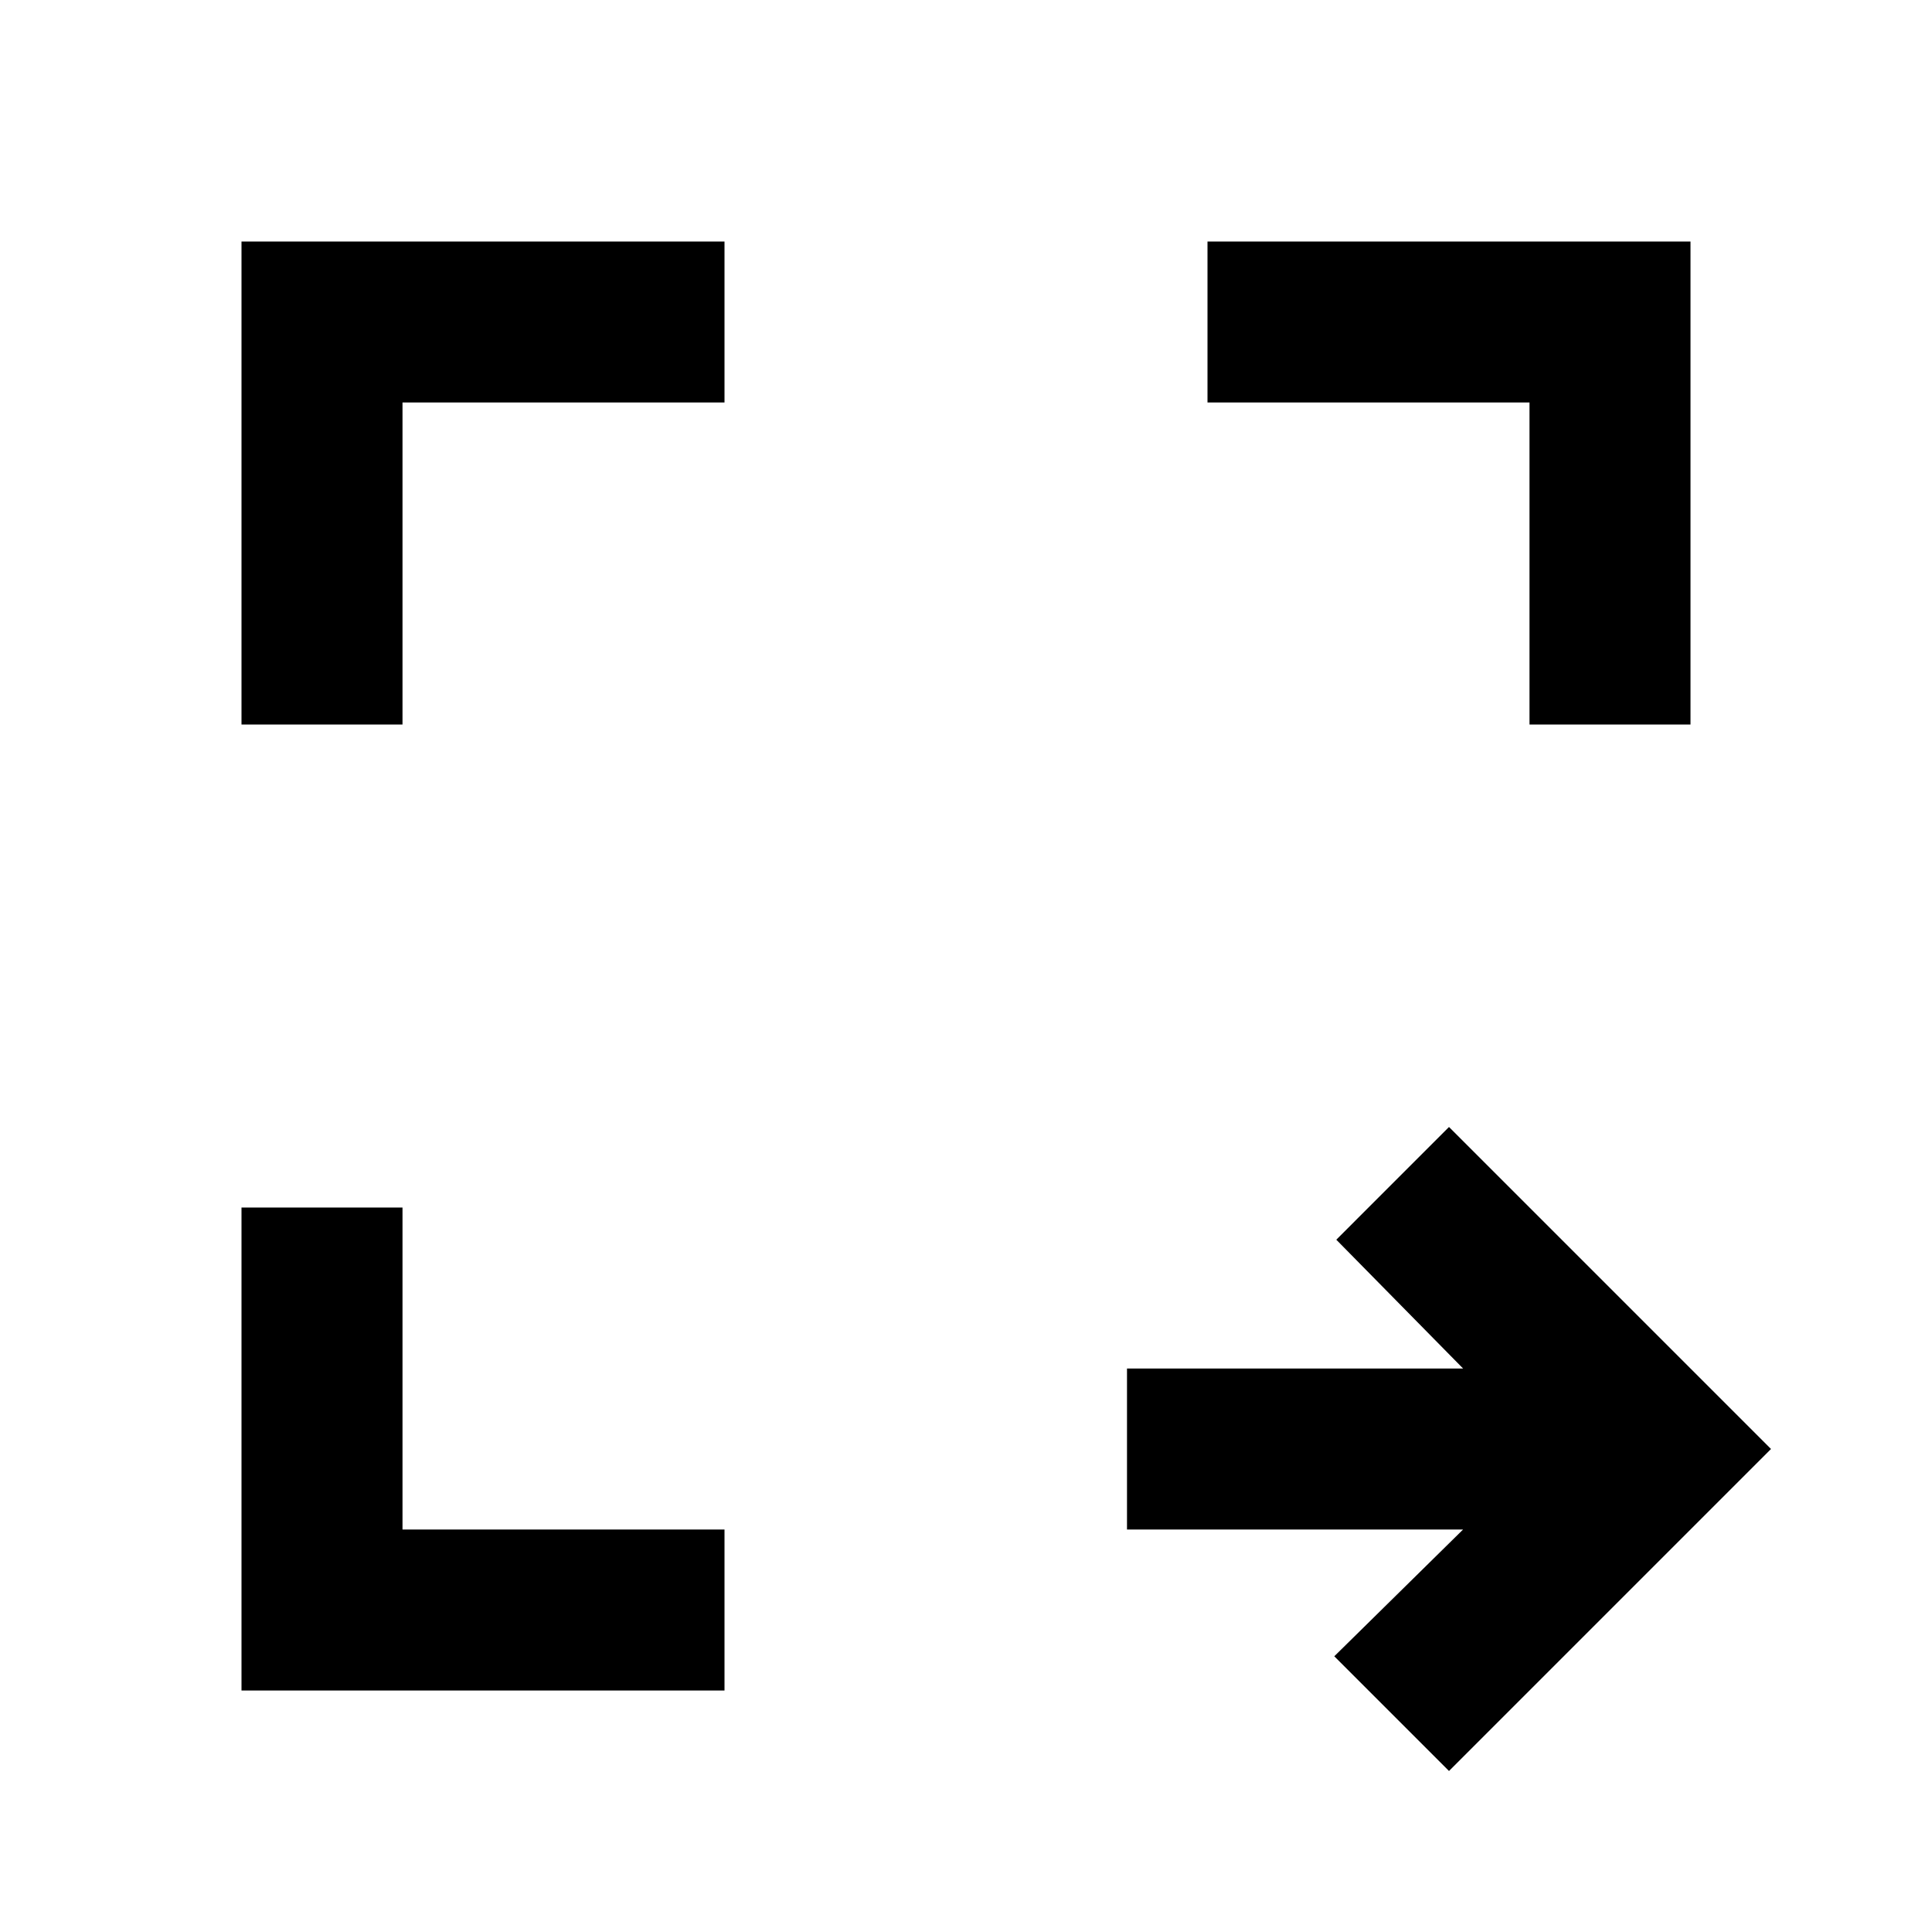 <?xml version="1.0" encoding="utf-8"?>
<!-- Generator: www.svgicons.com -->
<svg xmlns="http://www.w3.org/2000/svg" width="800" height="800" viewBox="0 0 24 24">
<path fill="currentColor" d="m18 22l-1.425-1.425l1.6-1.575H14v-2h4.175L16.6 15.4L18 14l4 4zM3 21v-6h2v4h4v2zM3 9V3h6v2H5v4zm16 0V5h-4V3h6v6z"/>
</svg>